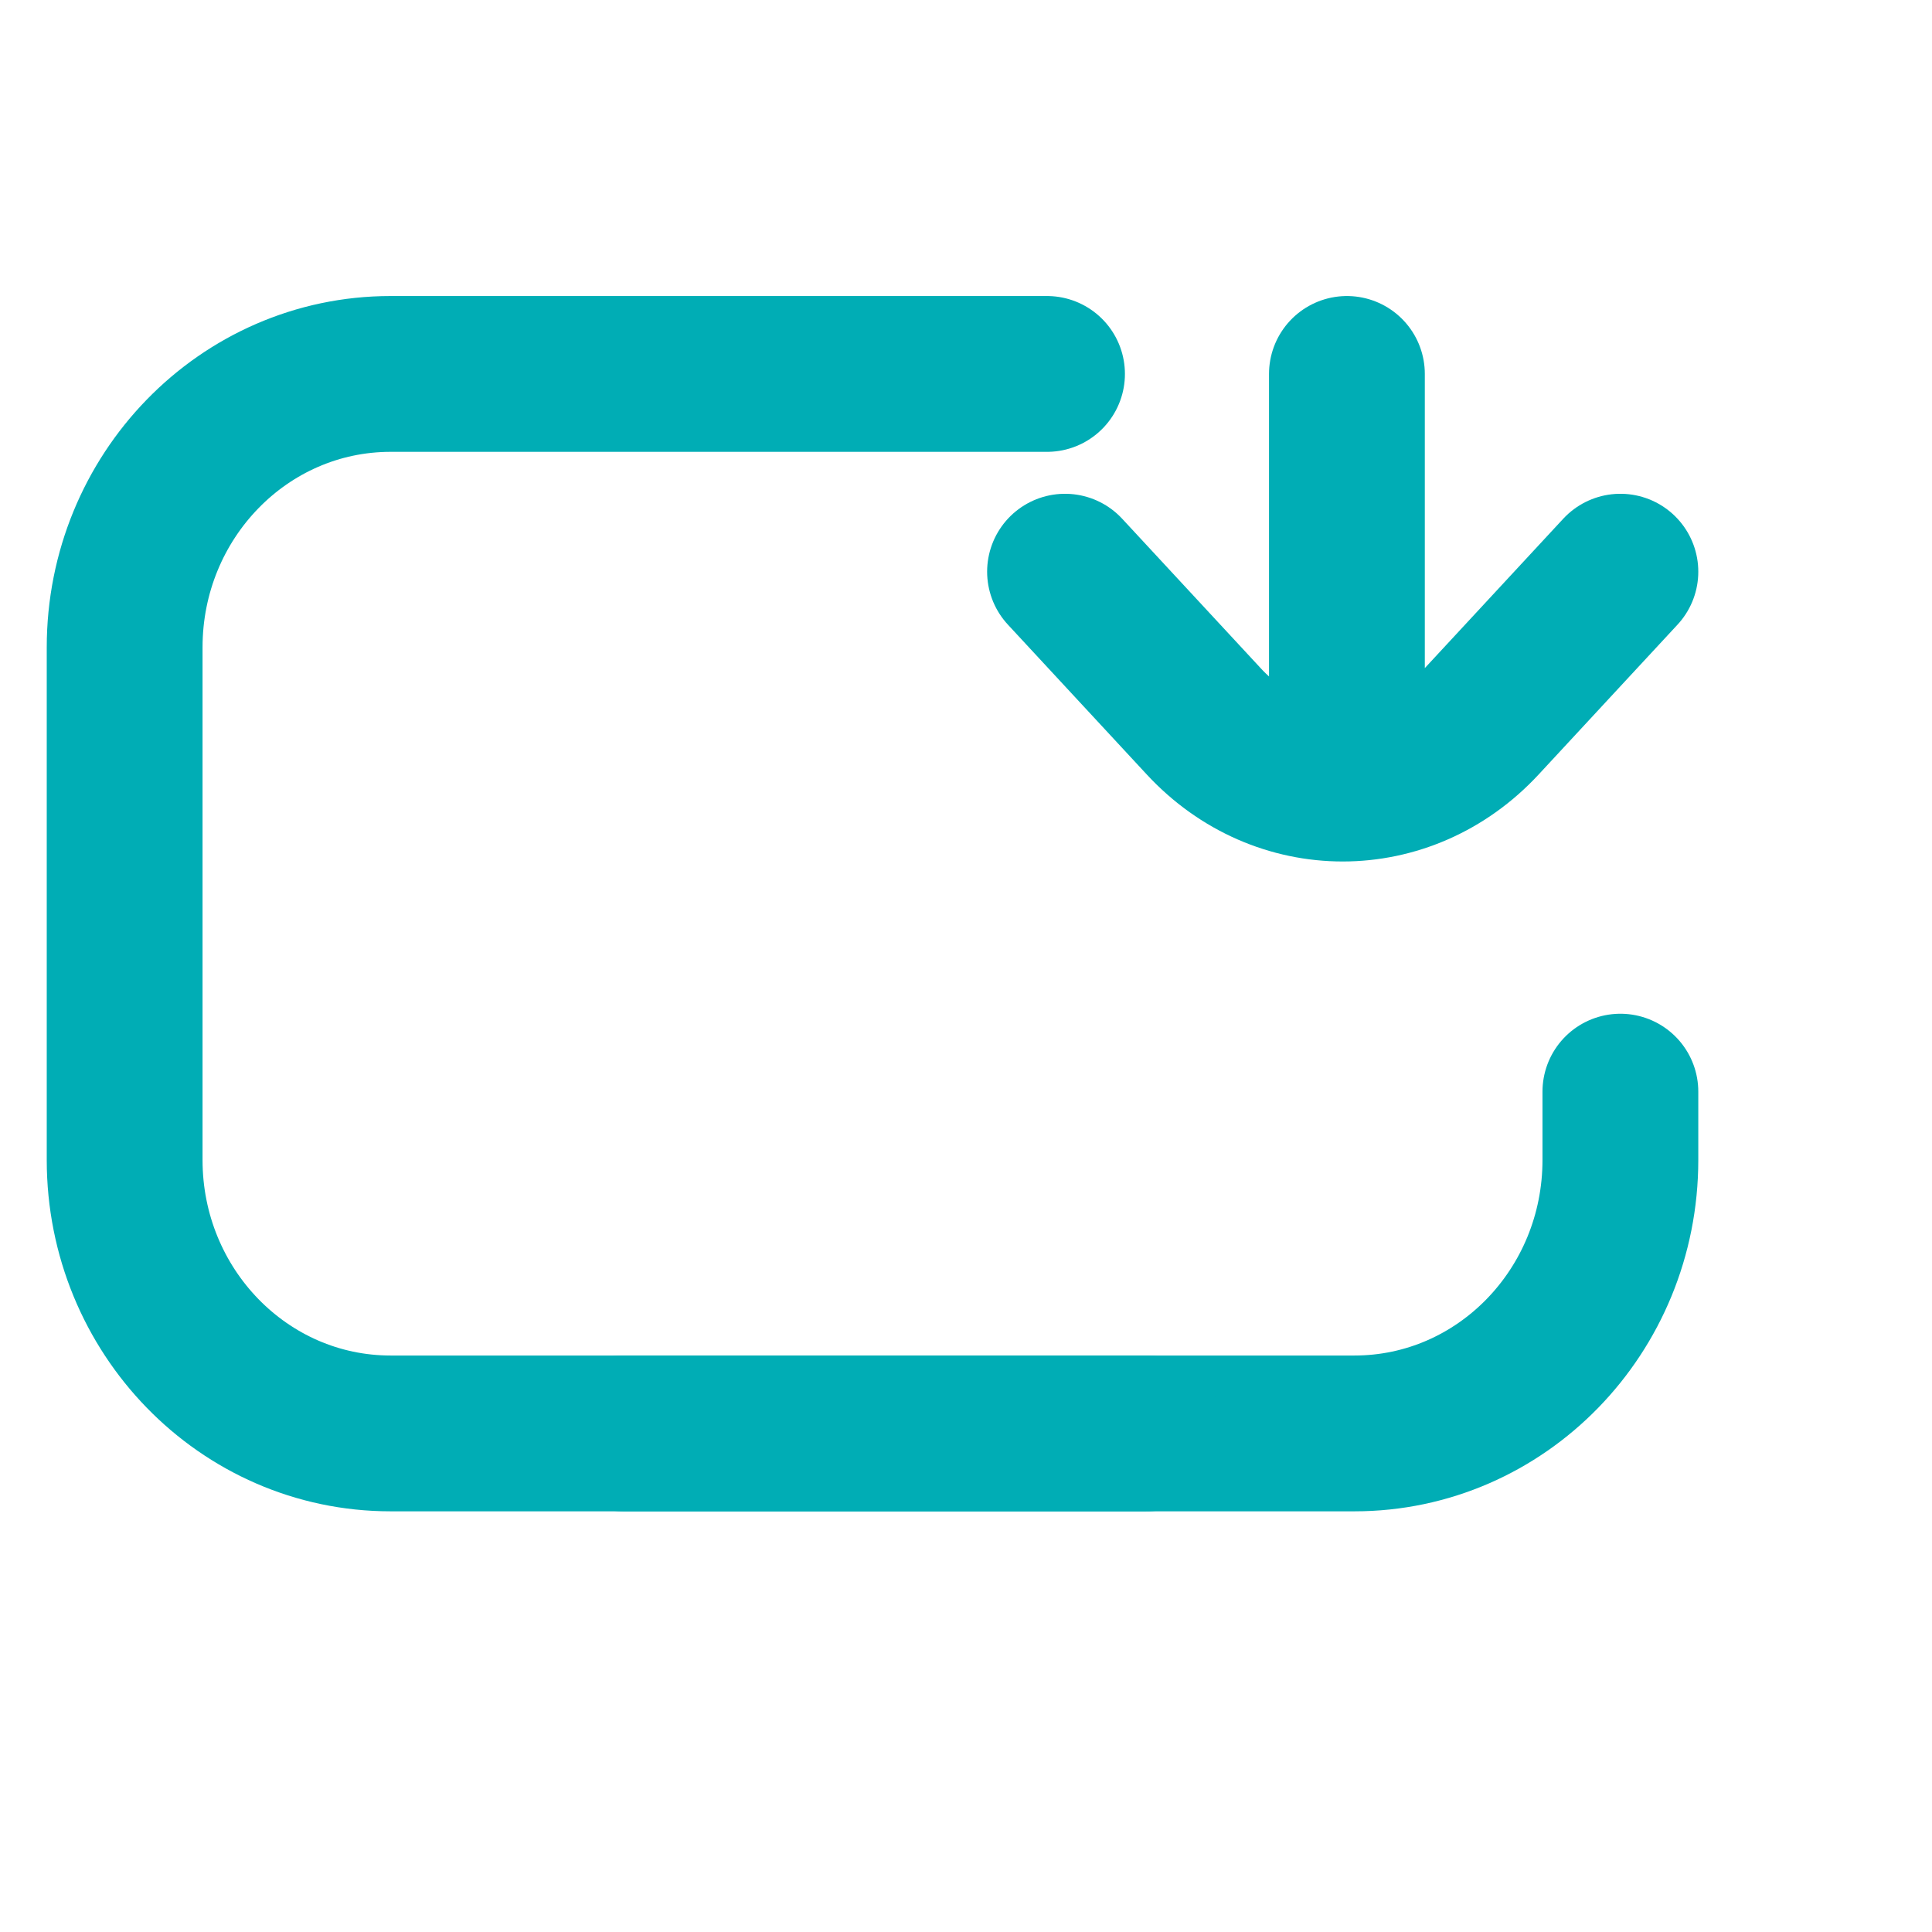 <svg width="31" height="31" viewBox="0 0 31 31" fill="none" xmlns="http://www.w3.org/2000/svg">
<path d="M16.8 6H6.267C3.91 6 2 7.964 2 10.387V18.613C2 21.036 3.91 23 6.267 23H21.733C24.09 23 26 21.036 26 18.613V17.516" stroke="#00ADB5" stroke-width="2.5" stroke-linecap="round"/>
<path d="M10 23H18.402M26 9.173L23.772 11.577C22.542 12.905 20.547 12.905 19.317 11.577L17.089 9.173M21.612 11.802L21.612 6" stroke="#00ADB5" stroke-width="2.5" stroke-linecap="round" stroke-linejoin="round"/>
</svg>
